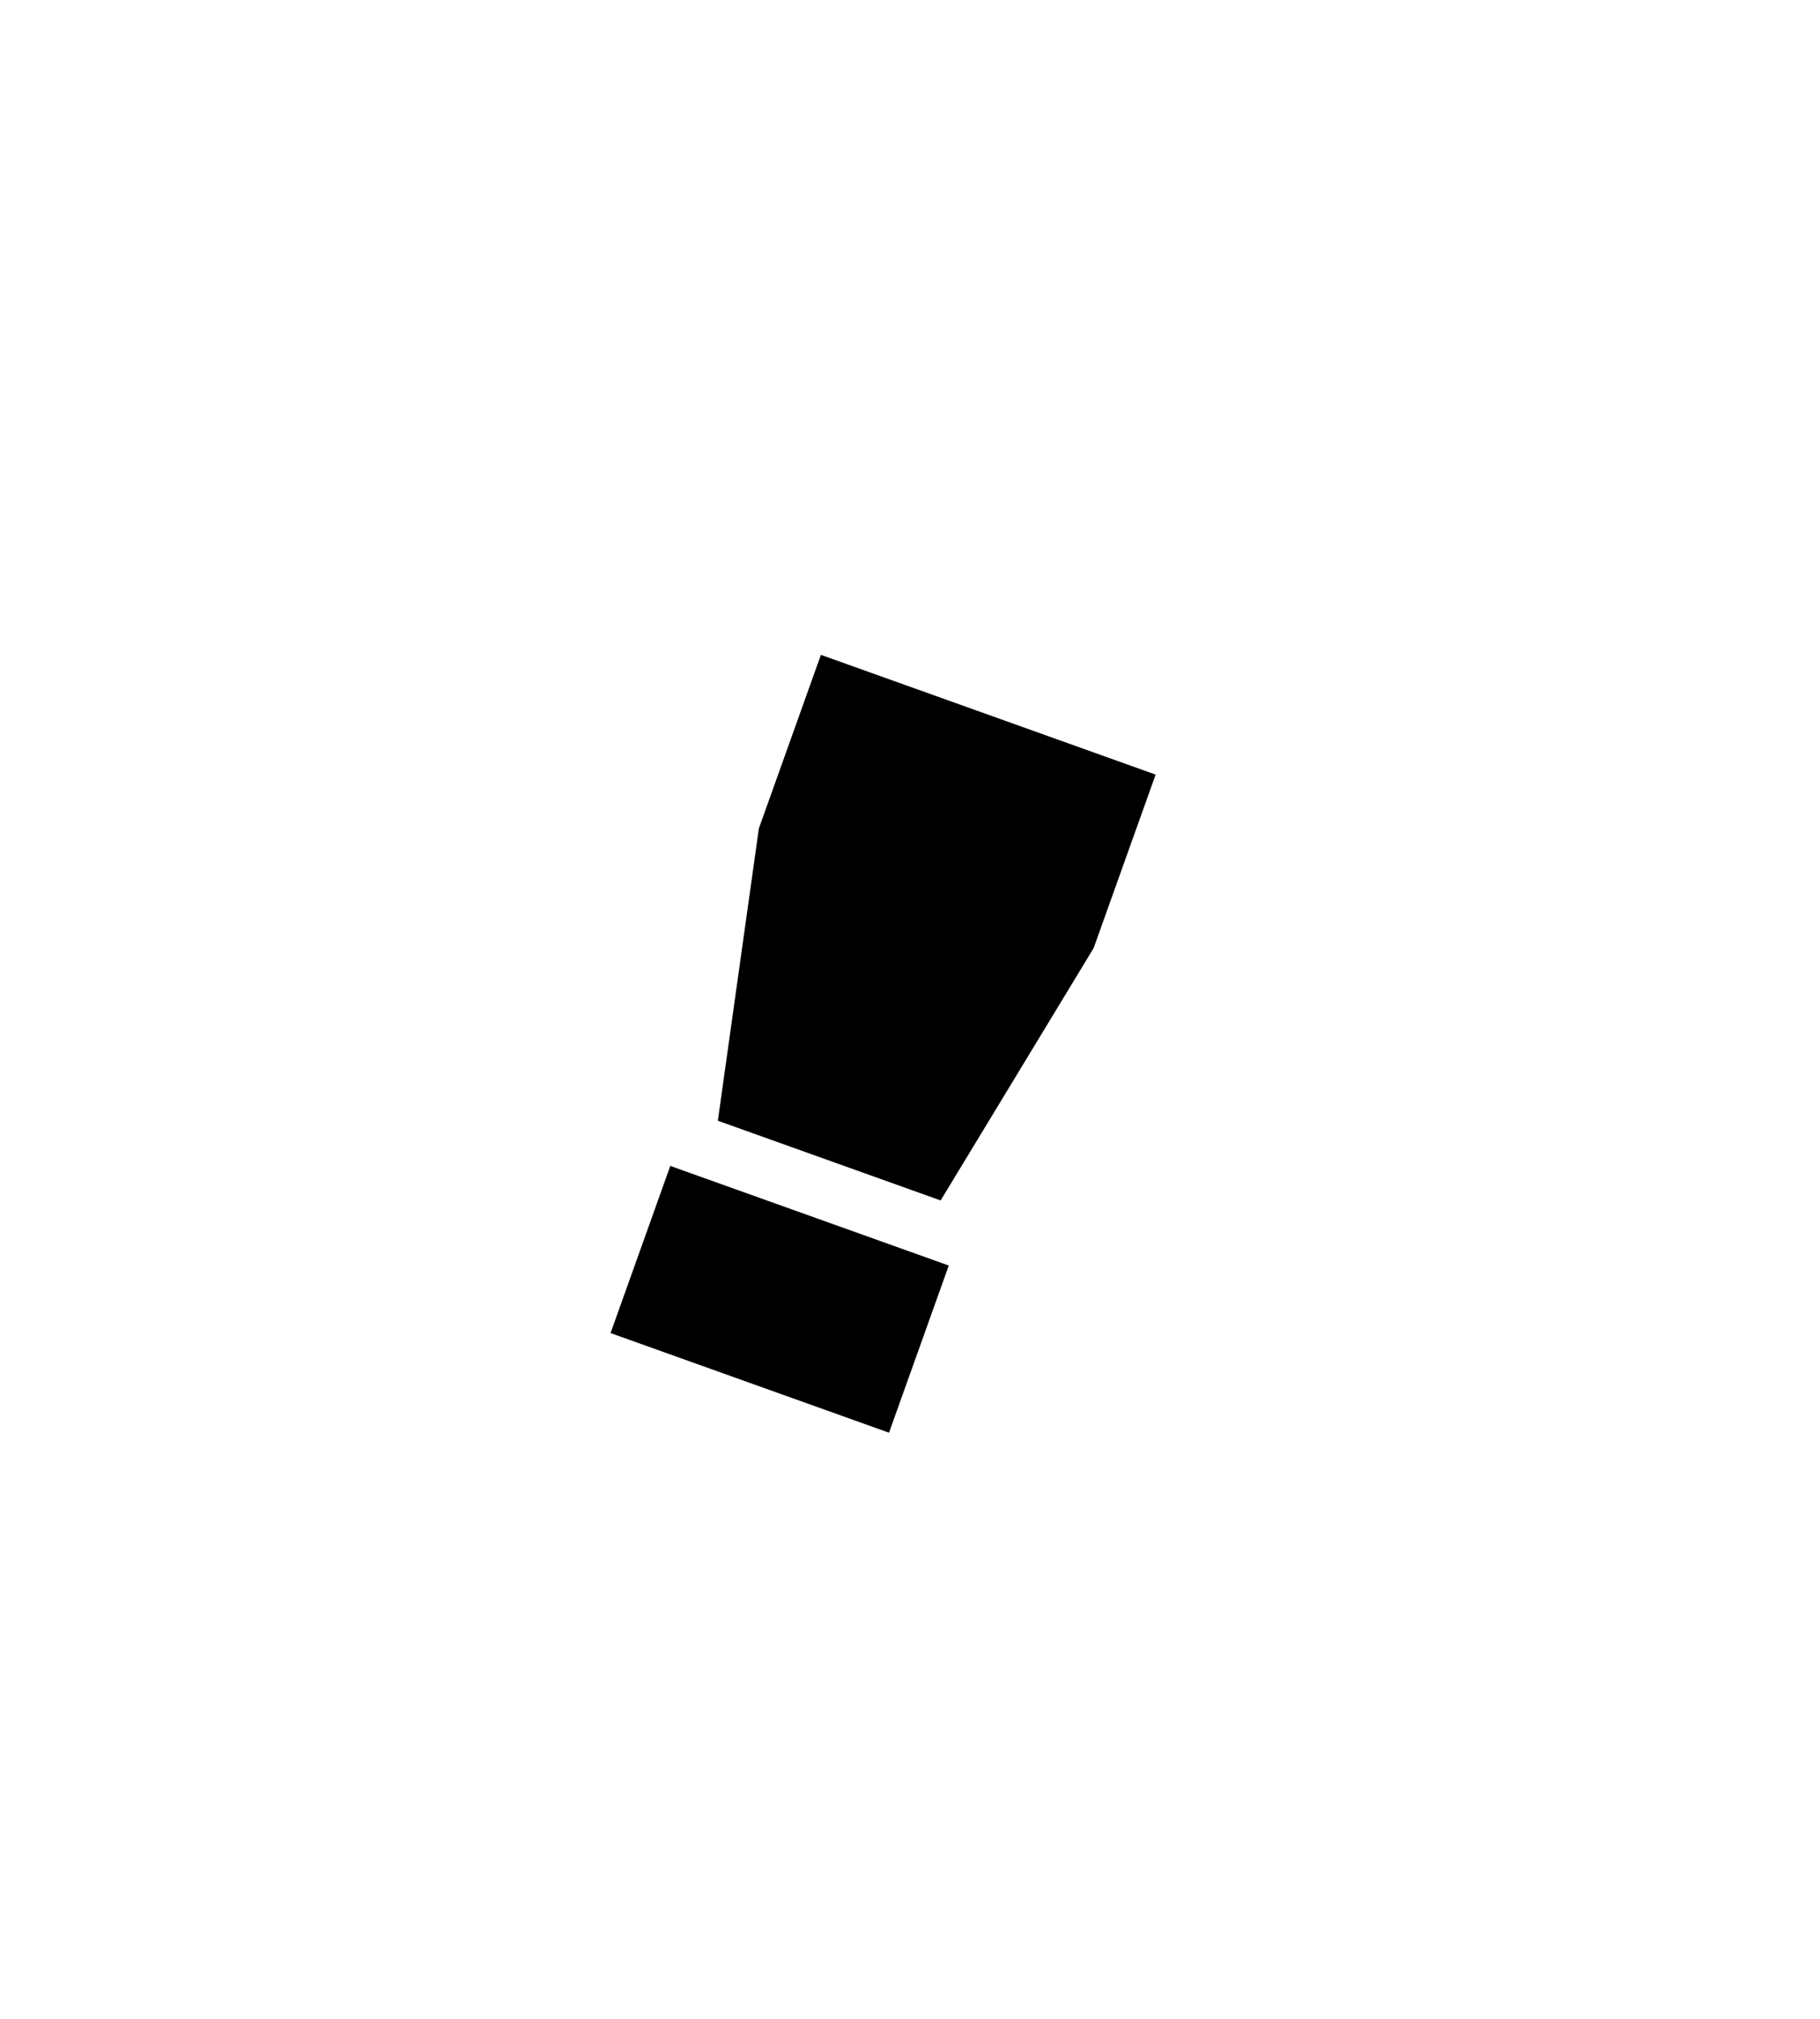<?xml version="1.0" encoding="UTF-8"?> <svg xmlns="http://www.w3.org/2000/svg" width="147" height="163" viewBox="0 0 147 163" fill="none"><g filter="url(#filter0_d_2017_66)"><path d="M77.485 118.43L39.22 102.474C41.392 94.478 43.612 86.499 45.784 78.503C49.183 66.189 52.519 53.905 55.918 41.592C56.206 40.638 57.313 34.586 58.425 34.877C74.685 39.212 90.945 43.547 107.251 47.898L77.485 118.43Z" fill="white"></path><path d="M61.294 62.012L66.304 48.002L93.34 57.67L88.33 71.68L75.974 92.048L57.98 85.613L61.294 62.012ZM54.139 89.26L76.631 97.303L71.805 110.798L49.314 102.755L54.139 89.26Z" fill="black"></path></g><defs><filter id="filter0_d_2017_66" x="0.308" y="0.819" width="145.856" height="161.388" filterUnits="userSpaceOnUse" color-interpolation-filters="sRGB"><feFlood flood-opacity="0" result="BackgroundImageFix"></feFlood><feColorMatrix in="SourceAlpha" type="matrix" values="0 0 0 0 0 0 0 0 0 0 0 0 0 0 0 0 0 0 127 0" result="hardAlpha"></feColorMatrix><feOffset dy="4.864"></feOffset><feGaussianBlur stdDeviation="19.456"></feGaussianBlur><feComposite in2="hardAlpha" operator="out"></feComposite><feColorMatrix type="matrix" values="0 0 0 0 0.239 0 0 0 0 0.812 0 0 0 0 0.847 0 0 0 0.3 0"></feColorMatrix><feBlend mode="normal" in2="BackgroundImageFix" result="effect1_dropShadow_2017_66"></feBlend><feBlend mode="normal" in="SourceGraphic" in2="effect1_dropShadow_2017_66" result="shape"></feBlend></filter></defs></svg> 